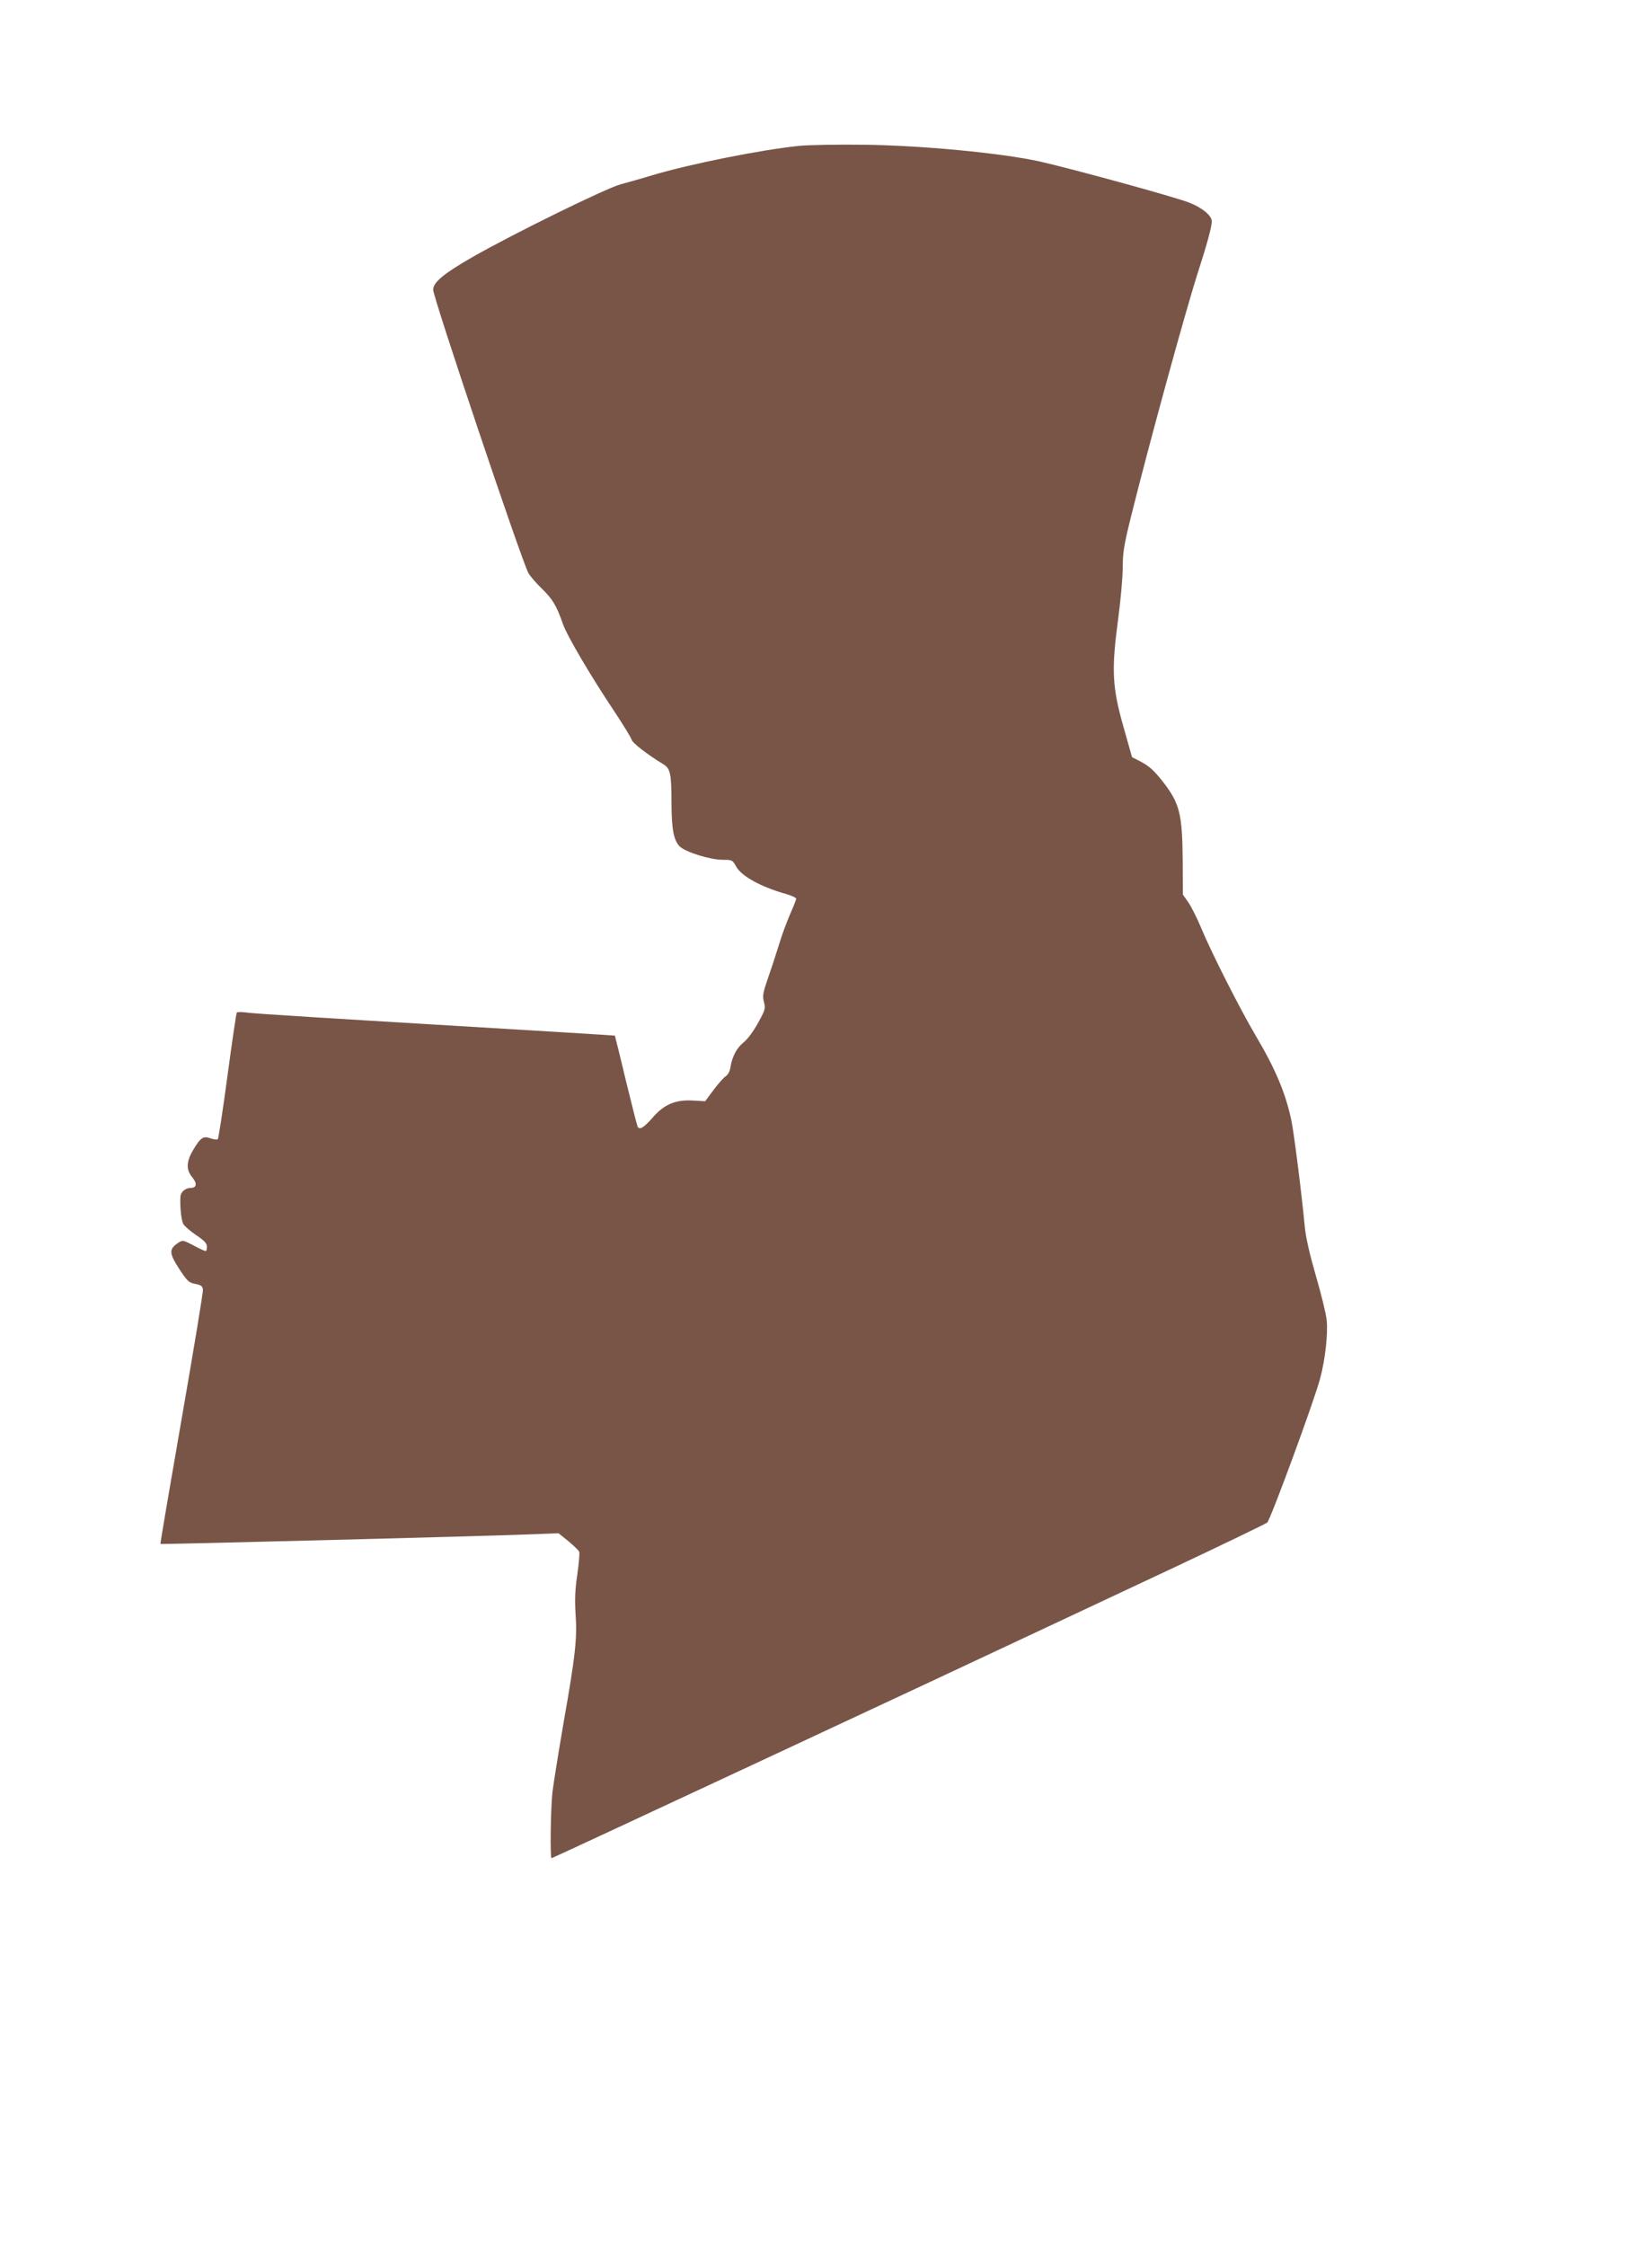 <?xml version="1.0" standalone="no"?>
<!DOCTYPE svg PUBLIC "-//W3C//DTD SVG 20010904//EN"
 "http://www.w3.org/TR/2001/REC-SVG-20010904/DTD/svg10.dtd">
<svg version="1.0" xmlns="http://www.w3.org/2000/svg"
 width="942pt" height="1280pt" viewBox="0 0 942 1280"
 preserveAspectRatio="xMidYMid meet">
<g transform="translate(0,1280) scale(0.1,-0.1)"
fill="#795548" stroke="none">
<path d="M4560 11969 c-218 -22 -625 -103 -845 -169 -55 -17 -134 -39 -175
-50 -85 -23 -609 -280 -844 -414 -166 -95 -226 -145 -226 -187 0 -45 501
-1535 543 -1615 9 -16 43 -56 77 -89 61 -59 84 -97 121 -204 23 -65 158 -295
290 -492 53 -80 98 -154 101 -165 3 -17 89 -84 180 -139 41 -25 47 -54 47
-228 1 -146 13 -206 47 -241 33 -32 174 -76 245 -76 54 0 56 -1 77 -39 31 -55
142 -116 285 -156 31 -9 57 -21 57 -27 0 -5 -16 -46 -36 -91 -19 -44 -46 -117
-59 -161 -14 -45 -41 -129 -62 -189 -33 -95 -36 -112 -27 -147 10 -37 8 -44
-33 -119 -26 -47 -59 -92 -81 -110 -40 -31 -67 -81 -77 -144 -3 -22 -14 -42
-26 -50 -11 -6 -42 -41 -69 -77 l-49 -66 -68 4 c-102 6 -167 -22 -233 -99 -50
-56 -72 -70 -84 -50 -3 5 -33 123 -67 262 -33 140 -62 255 -63 257 -2 1 -457
29 -1012 62 -555 33 -1038 63 -1074 68 -36 5 -67 6 -70 1 -3 -5 -27 -167 -53
-361 -26 -194 -51 -356 -55 -360 -4 -4 -22 -2 -40 4 -42 16 -58 6 -99 -63 -41
-68 -43 -115 -7 -158 30 -36 26 -61 -10 -61 -28 0 -55 -23 -57 -48 -4 -57 5
-140 17 -159 8 -12 41 -41 74 -63 46 -31 60 -46 60 -65 0 -14 -3 -25 -7 -25
-5 0 -36 14 -69 32 -60 31 -62 32 -88 15 -53 -35 -52 -59 5 -147 47 -72 56
-80 93 -87 34 -7 41 -13 43 -33 2 -14 -53 -344 -121 -735 -68 -390 -123 -712
-121 -714 4 -3 1842 44 2115 55 l155 6 57 -46 c31 -26 59 -53 61 -60 3 -7 -2
-65 -11 -129 -13 -87 -15 -143 -10 -224 10 -140 -1 -239 -68 -618 -29 -170
-58 -350 -64 -400 -10 -92 -14 -375 -5 -375 6 0 2346 1091 2870 1338 105 49
417 196 695 326 278 131 510 243 516 249 21 22 269 697 302 822 29 109 45 256
37 331 -3 35 -31 148 -61 251 -36 125 -58 220 -64 283 -18 191 -62 537 -76
603 -33 157 -91 295 -205 487 -90 153 -250 468 -309 610 -24 58 -58 125 -75
149 l-30 43 -1 192 c-2 266 -17 326 -109 446 -55 70 -80 93 -135 122 l-45 23
-48 170 c-65 228 -70 325 -32 610 15 110 27 245 27 300 0 85 7 127 44 278 106
427 312 1177 384 1402 51 157 80 264 80 293 0 33 -53 77 -128 107 -80 32 -679
196 -859 236 -218 47 -664 90 -993 94 -151 2 -318 -1 -370 -6z"/>
</g>
</svg>
